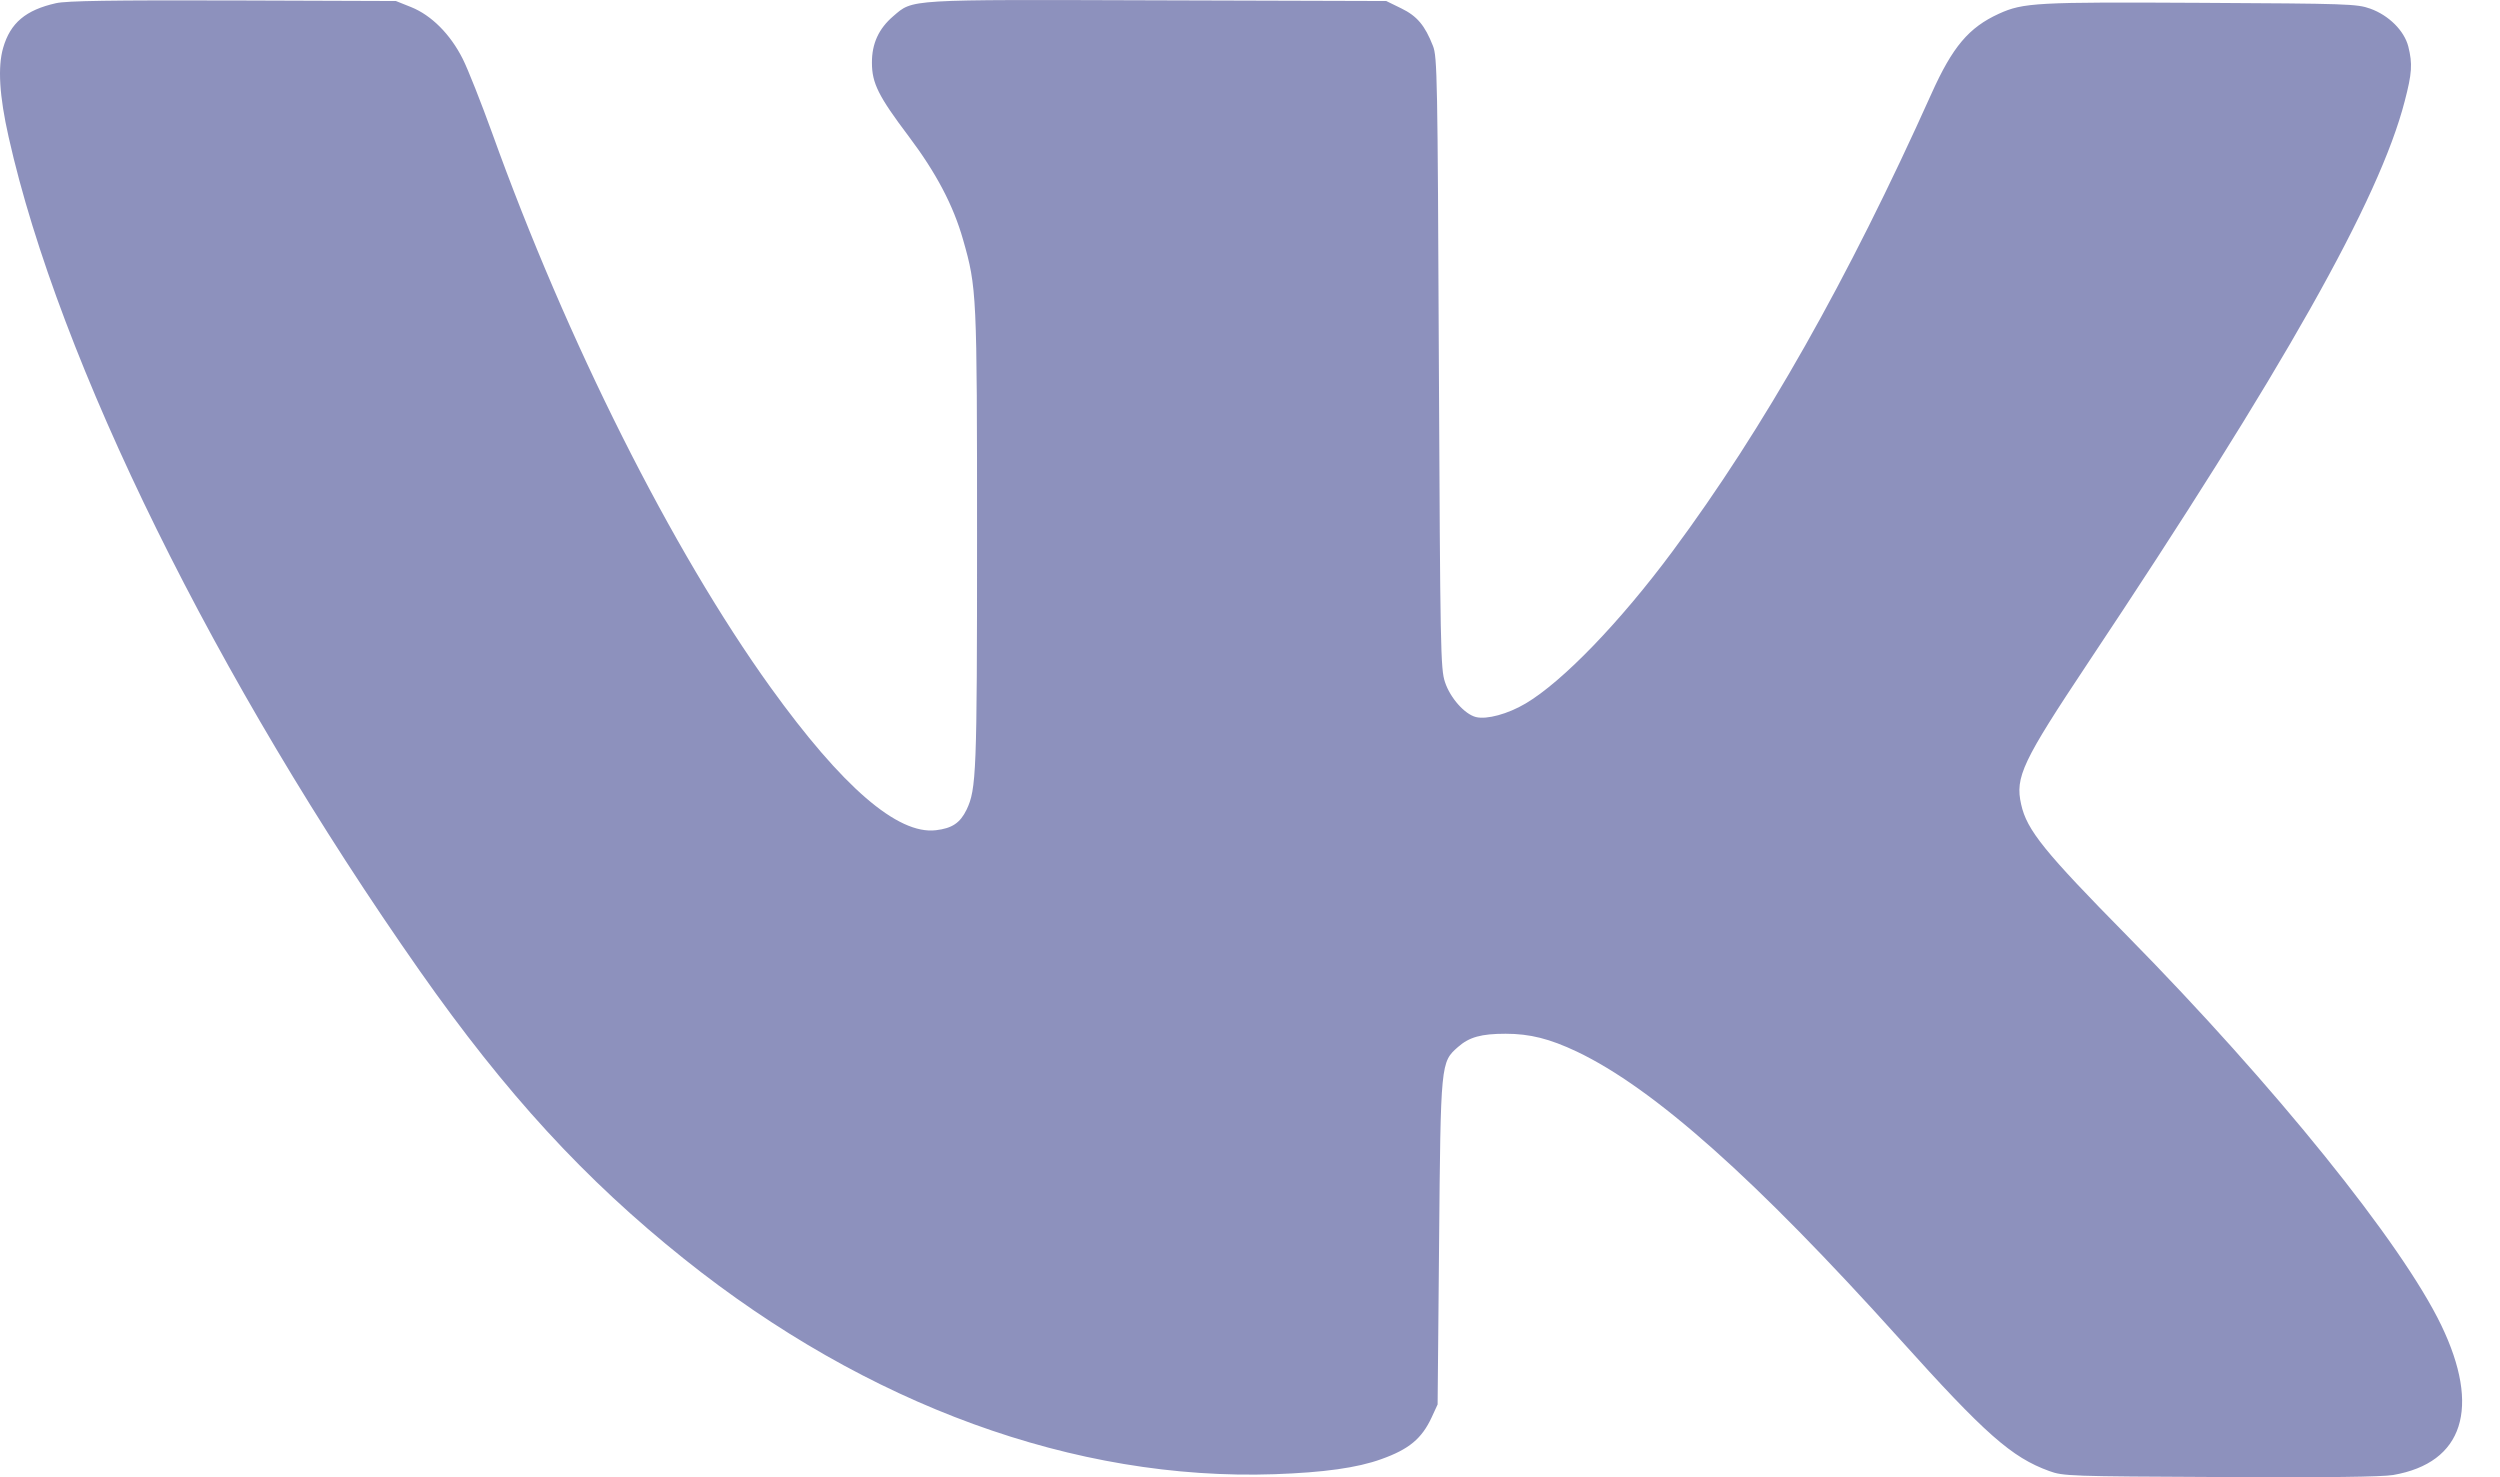 <?xml version="1.0" encoding="UTF-8"?> <svg xmlns="http://www.w3.org/2000/svg" width="22" height="13" viewBox="0 0 22 13" fill="none"> <path fill-rule="evenodd" clip-rule="evenodd" d="M0.493 0.028C0.226 0.088 0.091 0.202 0.028 0.42C-0.021 0.588 -0.006 0.843 0.076 1.206C0.519 3.183 1.9 5.985 3.694 8.544C4.452 9.624 5.144 10.378 6.021 11.079C7.631 12.366 9.462 13.033 11.217 12.973C11.648 12.958 11.944 12.917 12.154 12.841C12.399 12.754 12.512 12.66 12.599 12.472L12.651 12.359L12.664 10.937C12.678 9.346 12.678 9.348 12.831 9.213C12.93 9.126 13.035 9.097 13.25 9.097C13.463 9.097 13.637 9.141 13.876 9.254C14.554 9.577 15.45 10.375 16.718 11.784C17.468 12.618 17.702 12.825 18.033 12.945C18.155 12.99 18.213 12.992 19.537 12.998C20.477 13.003 20.96 12.997 21.06 12.98C21.678 12.873 21.833 12.389 21.483 11.662C21.136 10.941 20.016 9.553 18.722 8.238C17.989 7.494 17.836 7.305 17.786 7.078C17.732 6.838 17.796 6.703 18.374 5.834C20.098 3.246 20.938 1.756 21.161 0.892C21.226 0.644 21.231 0.562 21.193 0.409C21.157 0.27 21.022 0.135 20.858 0.076C20.74 0.034 20.658 0.032 19.368 0.025C17.919 0.017 17.806 0.023 17.59 0.121C17.326 0.242 17.183 0.41 16.997 0.824C16.263 2.459 15.523 3.767 14.718 4.852C14.255 5.476 13.751 5.998 13.425 6.191C13.27 6.283 13.083 6.334 12.988 6.31C12.889 6.285 12.762 6.142 12.716 6.003C12.677 5.887 12.674 5.72 12.662 3.192C12.651 0.683 12.648 0.499 12.61 0.404C12.539 0.223 12.47 0.141 12.33 0.073L12.199 0.009L10.192 0.003C7.964 -0.004 8.038 -0.009 7.86 0.143C7.733 0.252 7.672 0.384 7.673 0.552C7.673 0.732 7.73 0.846 7.996 1.199C8.239 1.522 8.389 1.807 8.475 2.109C8.596 2.533 8.598 2.58 8.598 4.739C8.598 6.799 8.592 6.945 8.506 7.125C8.449 7.242 8.379 7.289 8.236 7.306C7.899 7.346 7.411 6.924 6.781 6.049C5.913 4.842 4.989 3.002 4.331 1.171C4.234 0.903 4.118 0.609 4.072 0.518C3.963 0.301 3.797 0.135 3.619 0.063L3.484 0.009L2.051 0.004C0.981 0.001 0.586 0.007 0.493 0.028Z" fill="#8D91BD"></path> </svg> 